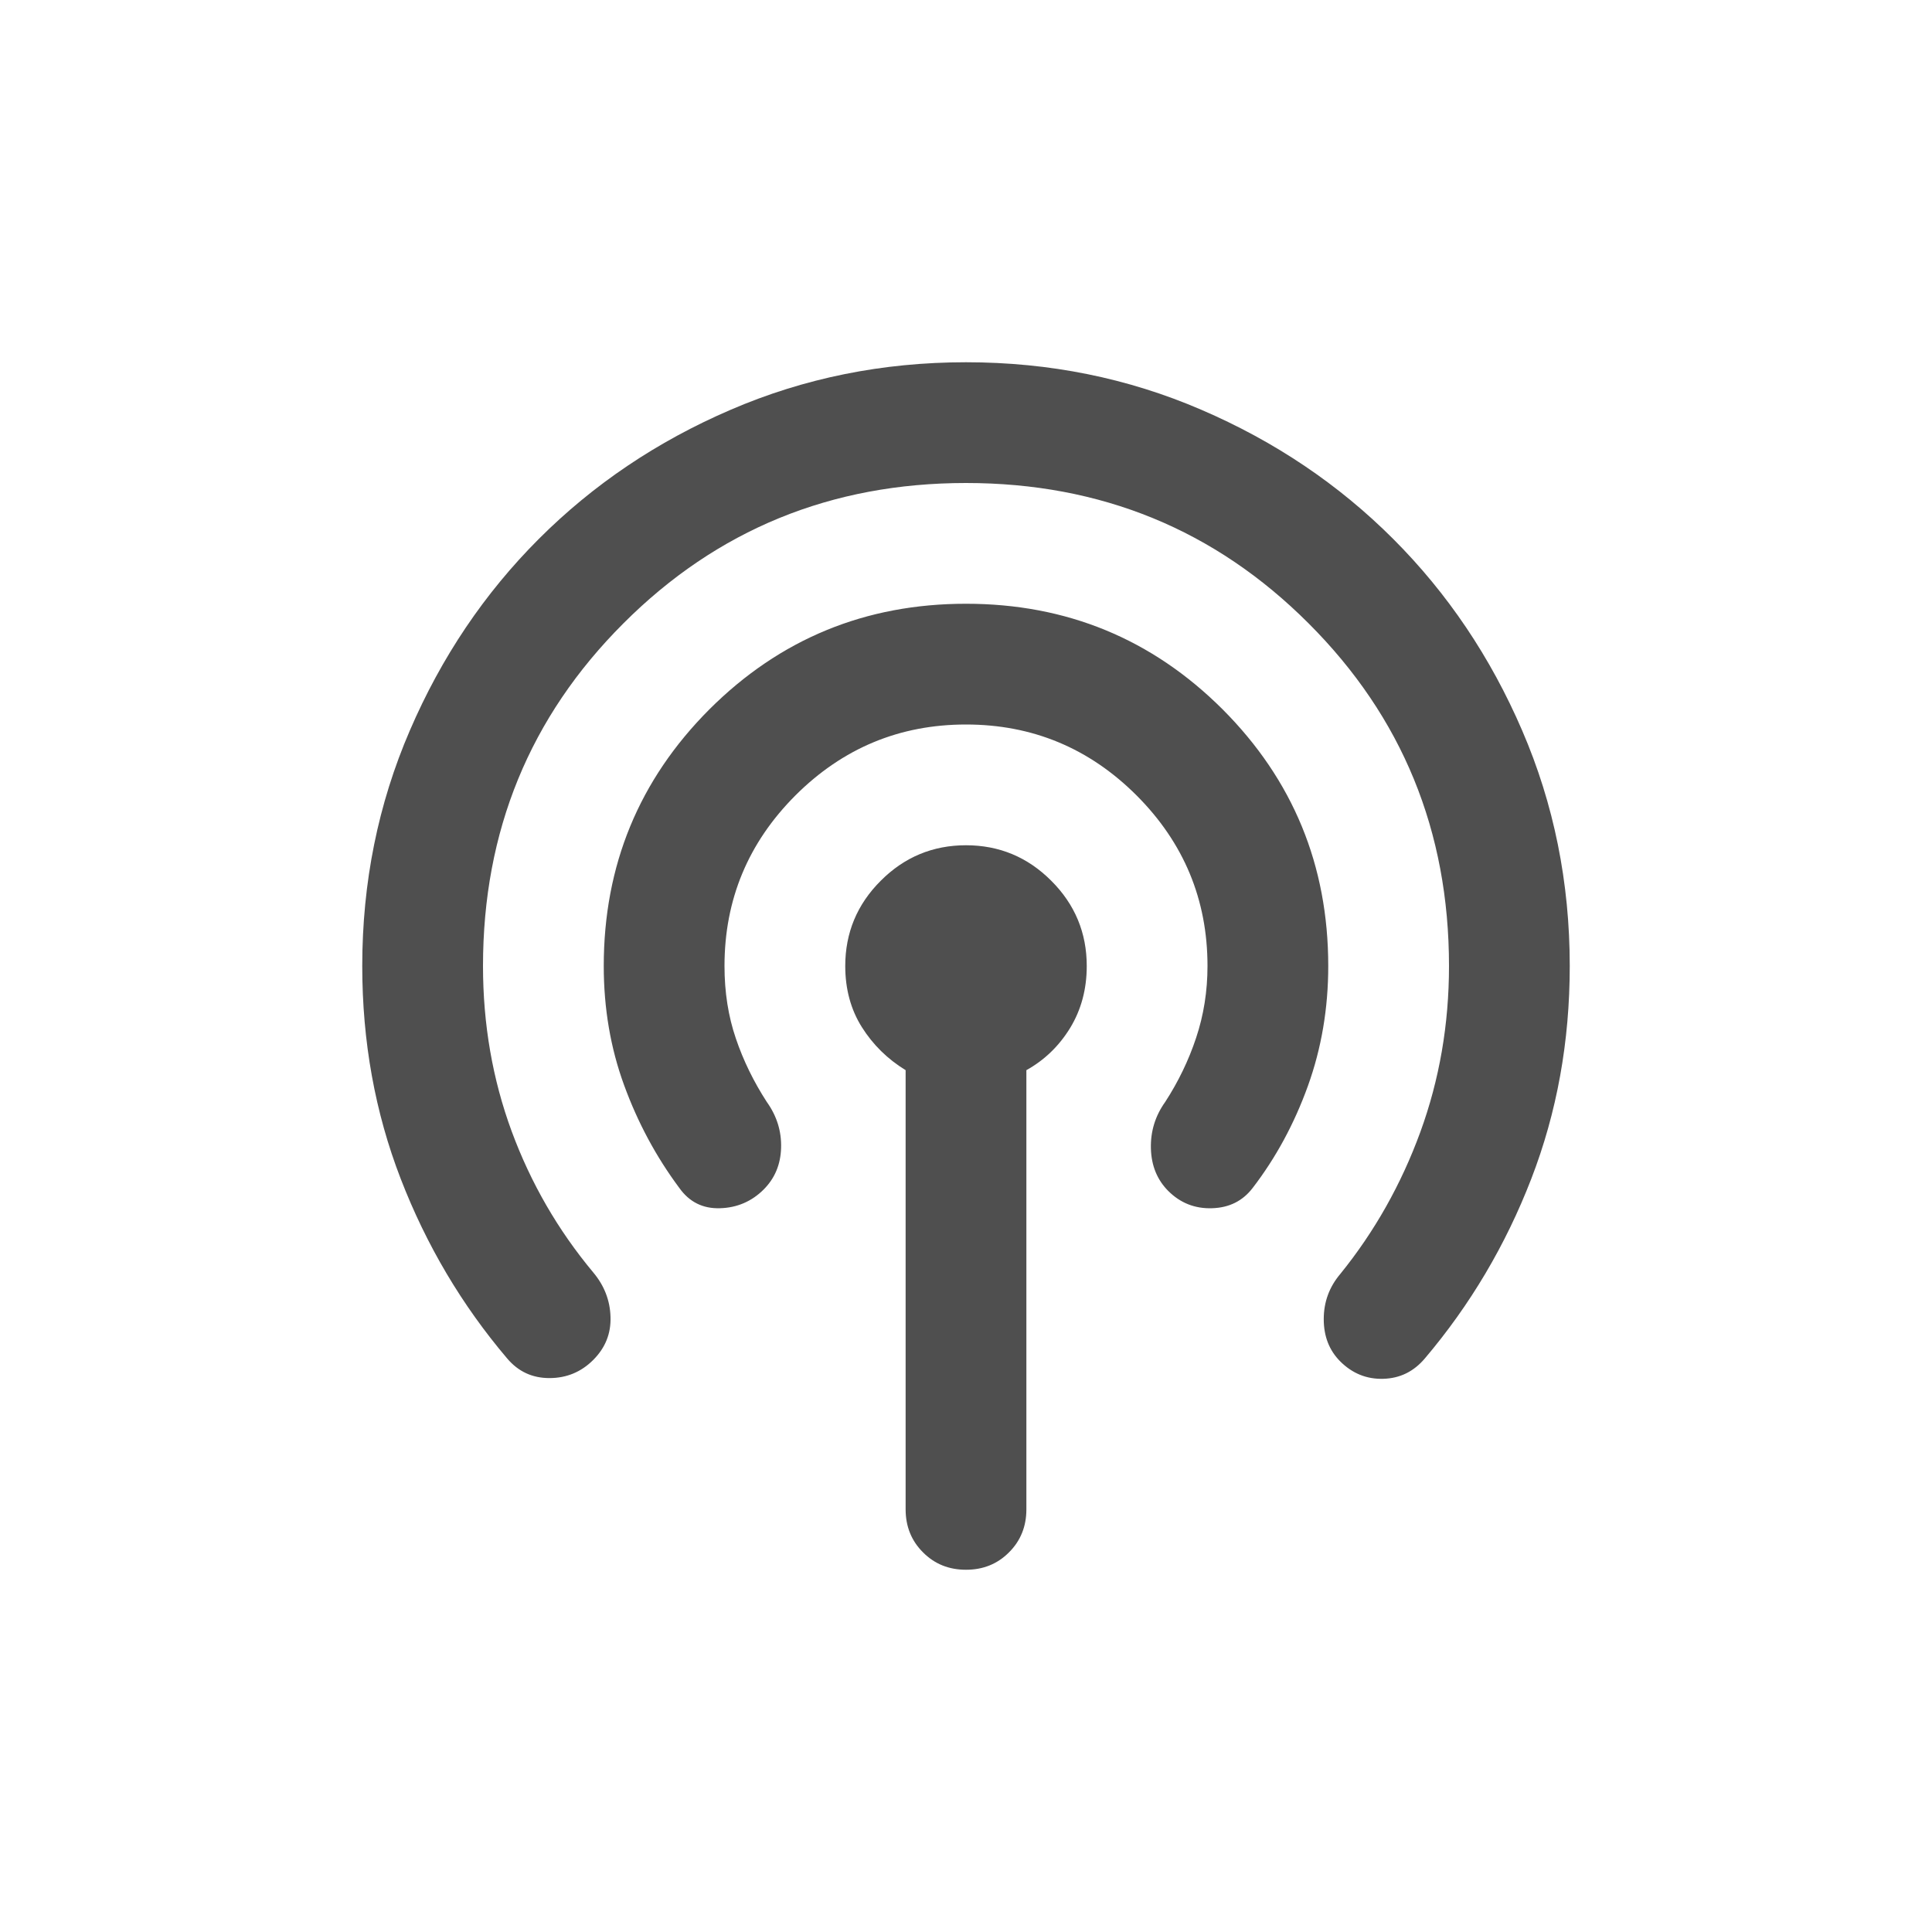 <svg width="24" height="24" viewBox="0 0 24 24" fill="none" xmlns="http://www.w3.org/2000/svg">
<path d="M11.25 18.75V13.294C11.025 13.156 10.844 12.978 10.706 12.759C10.569 12.541 10.5 12.287 10.5 12C10.5 11.588 10.647 11.234 10.941 10.941C11.234 10.647 11.588 10.5 12 10.5C12.412 10.5 12.766 10.647 13.059 10.941C13.353 11.234 13.5 11.588 13.5 12C13.5 12.287 13.431 12.544 13.294 12.769C13.156 12.994 12.975 13.169 12.75 13.294V18.75C12.75 18.962 12.678 19.141 12.534 19.284C12.391 19.428 12.213 19.5 12 19.5C11.787 19.5 11.609 19.428 11.466 19.284C11.322 19.141 11.25 18.962 11.25 18.75ZM7.369 16.894C7.219 17.044 7.037 17.119 6.825 17.119C6.612 17.119 6.438 17.038 6.3 16.875C5.737 16.212 5.297 15.469 4.978 14.644C4.659 13.819 4.5 12.938 4.5 12C4.5 10.963 4.697 9.988 5.091 9.075C5.484 8.162 6.019 7.369 6.694 6.694C7.369 6.019 8.162 5.484 9.075 5.091C9.988 4.697 10.963 4.5 12 4.5C13.037 4.5 14.012 4.697 14.925 5.091C15.838 5.484 16.631 6.019 17.306 6.694C17.981 7.369 18.516 8.162 18.909 9.075C19.303 9.988 19.5 10.963 19.5 12C19.5 12.938 19.341 13.819 19.022 14.644C18.703 15.469 18.262 16.212 17.7 16.875C17.562 17.038 17.391 17.122 17.184 17.128C16.978 17.134 16.8 17.062 16.65 16.913C16.512 16.775 16.444 16.6 16.444 16.387C16.444 16.175 16.512 15.988 16.65 15.825C17.075 15.3 17.406 14.713 17.644 14.062C17.881 13.412 18 12.725 18 12C18 10.325 17.419 8.906 16.256 7.744C15.094 6.581 13.675 6 12 6C10.325 6 8.906 6.581 7.744 7.744C6.581 8.906 6 10.325 6 12C6 12.725 6.119 13.409 6.356 14.053C6.594 14.697 6.931 15.281 7.369 15.806C7.506 15.969 7.578 16.153 7.584 16.359C7.591 16.566 7.519 16.744 7.369 16.894ZM9.488 14.775C9.338 14.925 9.156 15.003 8.944 15.009C8.731 15.016 8.562 14.931 8.438 14.756C8.15 14.369 7.922 13.944 7.753 13.481C7.584 13.019 7.5 12.525 7.5 12C7.5 10.75 7.938 9.688 8.812 8.812C9.688 7.938 10.75 7.5 12 7.5C13.25 7.5 14.312 7.938 15.188 8.812C16.062 9.688 16.5 10.75 16.5 12C16.5 12.525 16.416 13.022 16.247 13.491C16.078 13.959 15.85 14.381 15.562 14.756C15.438 14.919 15.269 15.003 15.056 15.009C14.844 15.016 14.662 14.944 14.512 14.794C14.375 14.656 14.303 14.481 14.297 14.269C14.291 14.056 14.35 13.863 14.475 13.688C14.637 13.438 14.766 13.172 14.859 12.891C14.953 12.609 15 12.312 15 12C15 11.175 14.706 10.469 14.119 9.881C13.531 9.294 12.825 9 12 9C11.175 9 10.469 9.294 9.881 9.881C9.294 10.469 9 11.175 9 12C9 12.325 9.047 12.625 9.141 12.9C9.234 13.175 9.363 13.438 9.525 13.688C9.65 13.863 9.709 14.053 9.703 14.259C9.697 14.466 9.625 14.637 9.488 14.775Z" fill="#4F4F4F"/>
</svg>

